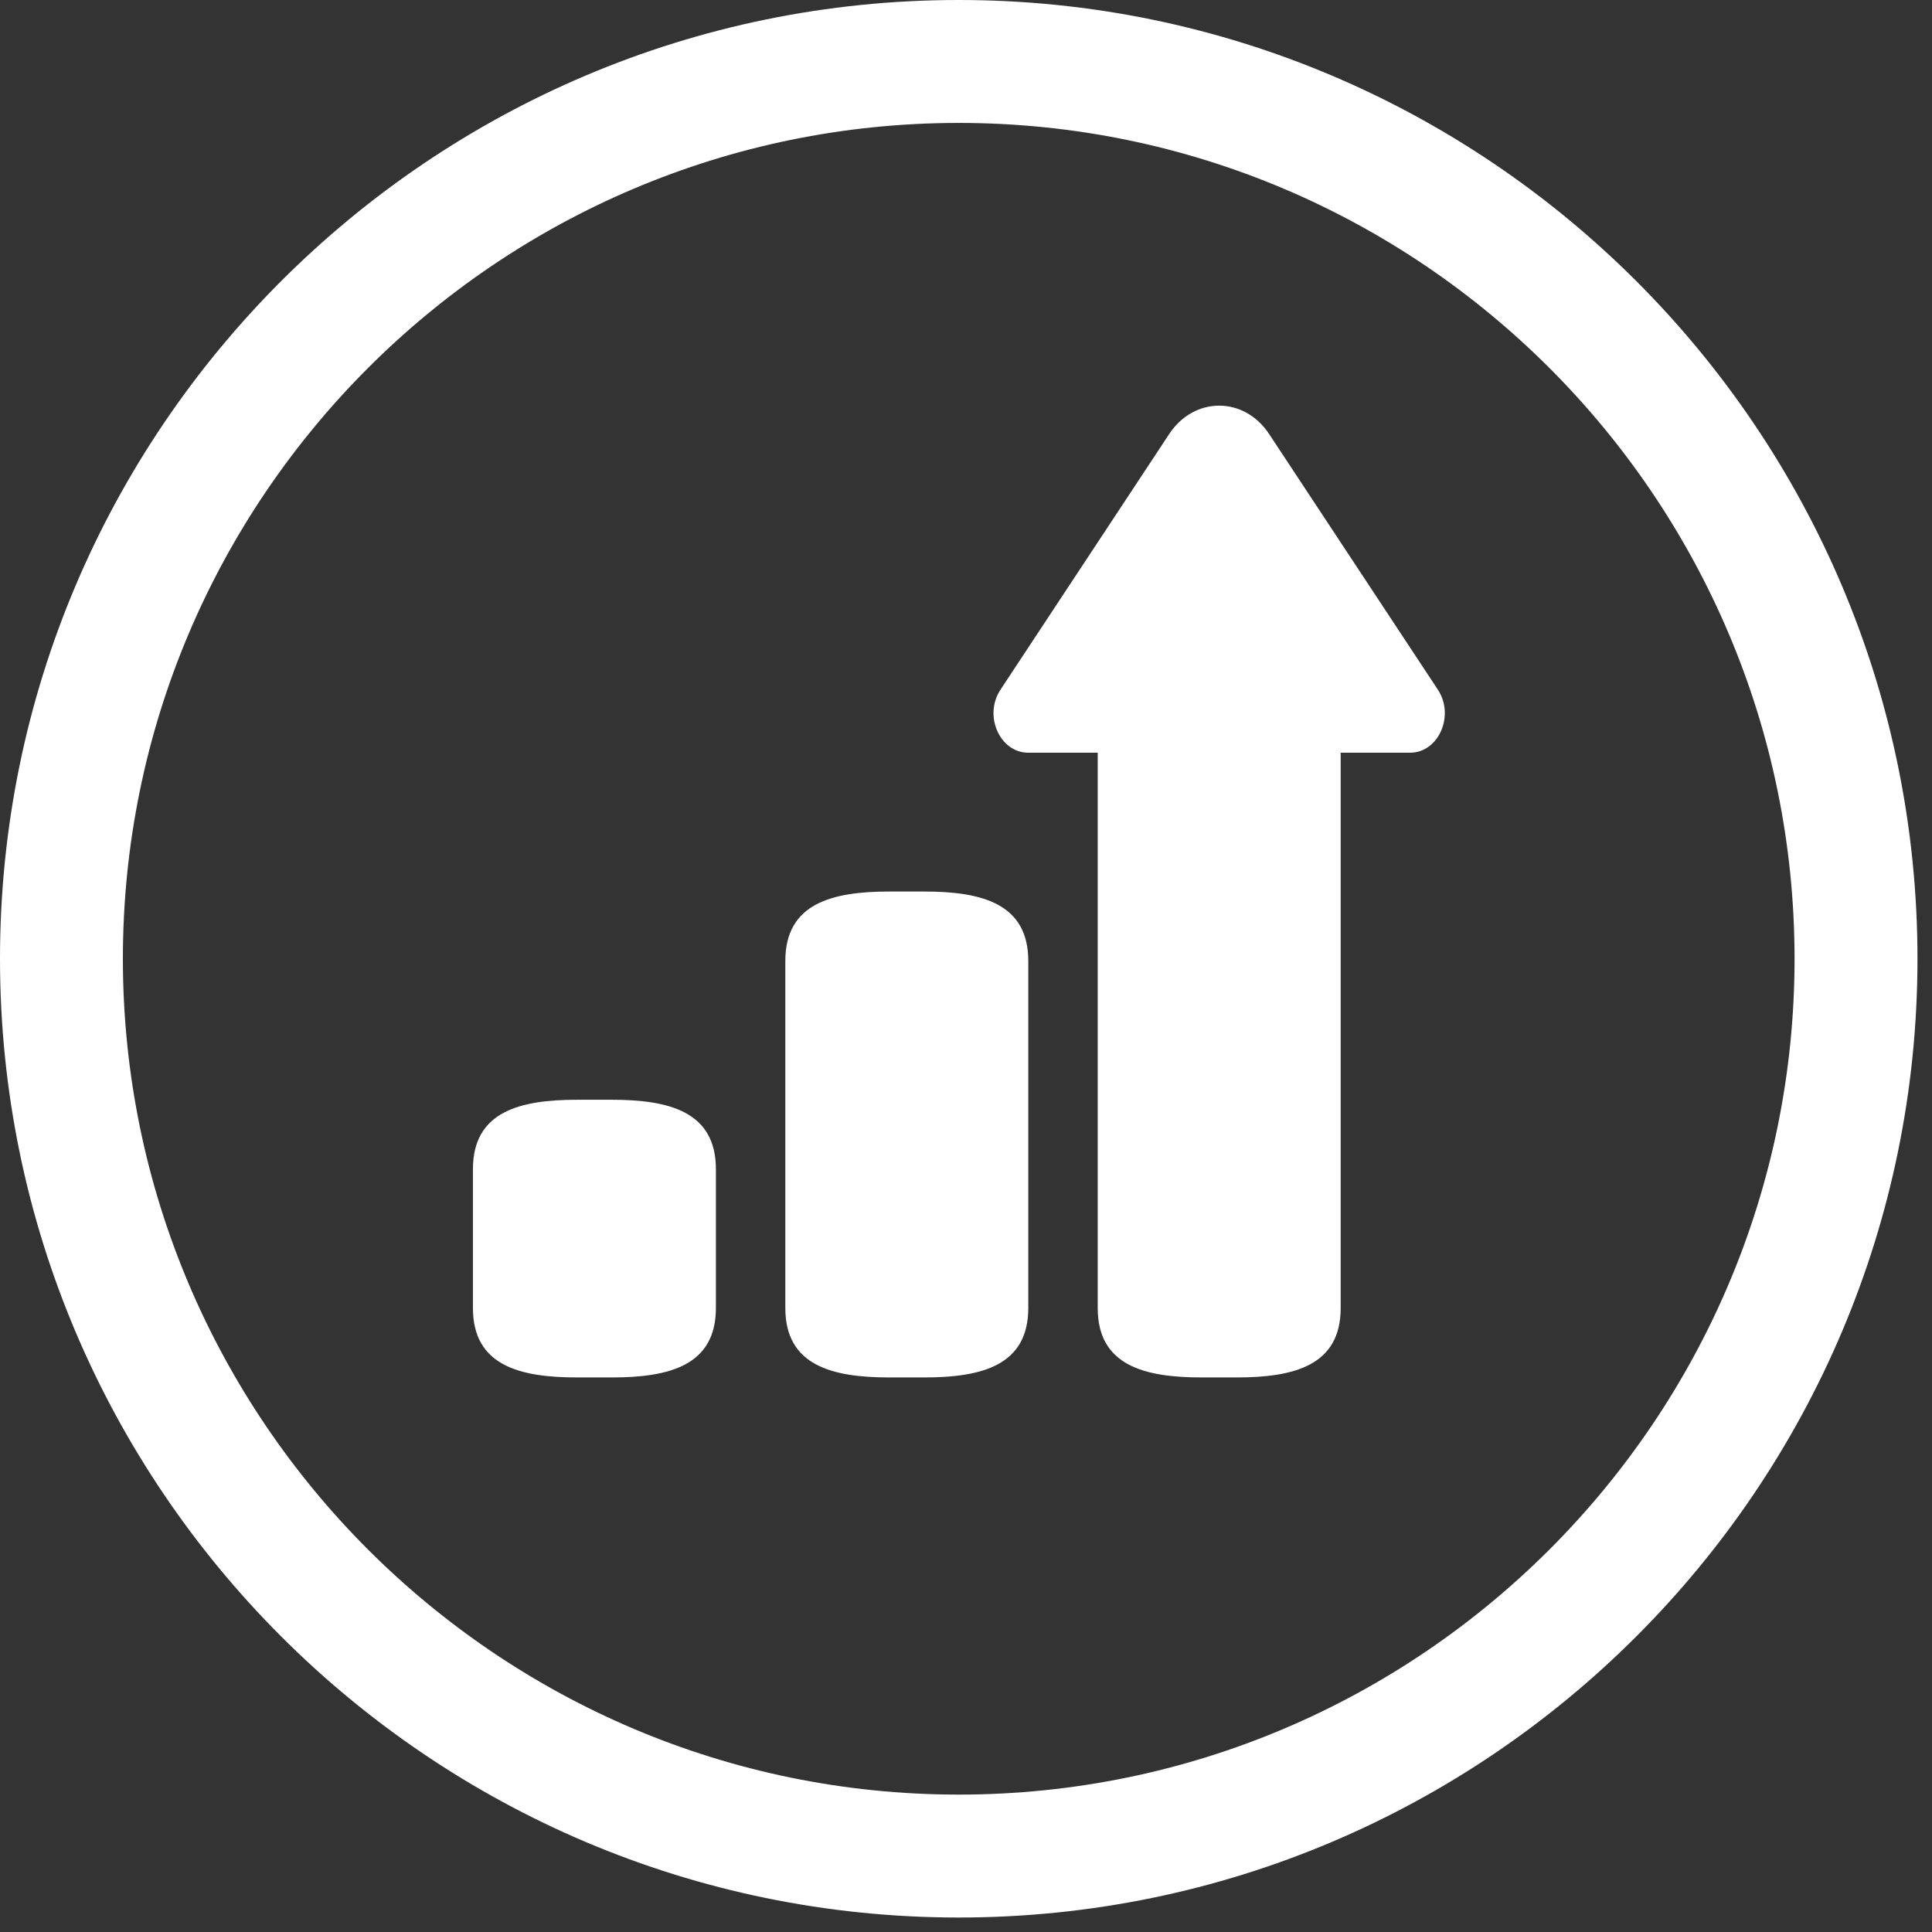 <?xml version="1.0" encoding="UTF-8" standalone="no"?>
<!DOCTYPE svg PUBLIC "-//W3C//DTD SVG 1.1//EN" "http://www.w3.org/Graphics/SVG/1.1/DTD/svg11.dtd">
<svg width="100%" height="100%" viewBox="0 0 91 91" version="1.1" xmlns="http://www.w3.org/2000/svg" xmlns:xlink="http://www.w3.org/1999/xlink" xml:space="preserve" xmlns:serif="http://www.serif.com/" style="fill-rule:evenodd;clip-rule:evenodd;stroke-linejoin:round;stroke-miterlimit:1.414;">
    <rect x="0" y="0" width="91" height="91" fill="#333333" stroke="none"/>
    <g transform="matrix(1,0,0,1,-923.054,-23.39)">
        <g transform="matrix(1,0,0,1,0,1.698)">
            <path d="M968.212,112.01C943.31,112.01 923.054,91.752 923.054,66.852C923.054,41.95 943.31,21.692 968.212,21.692C993.114,21.692 1013.37,41.95 1013.37,66.852C1013.37,91.752 993.114,112.01 968.212,112.01ZM968.212,27.482C946.504,27.482 928.842,45.144 928.842,66.852C928.842,88.56 946.504,106.22 968.212,106.22C989.92,106.22 1007.58,88.56 1007.58,66.852C1007.58,45.144 989.92,27.482 968.212,27.482ZM971.488,57.146C970.146,57.146 969.368,55.398 970.18,54.174L978.124,42.136C979.294,40.362 981.65,40.344 982.832,42.136L990.778,54.174C991.586,55.396 990.814,57.146 989.47,57.146L986.202,57.146L986.202,83.302C986.202,86.01 984.006,86.572 981.296,86.572L979.662,86.572C976.952,86.572 974.758,86.01 974.758,83.302L974.758,57.146L971.488,57.146ZM966.584,63.684C969.292,63.684 971.488,64.245 971.488,66.954L971.488,83.302C971.488,86.01 969.292,86.572 966.584,86.572L964.948,86.572C962.24,86.572 960.044,86.01 960.044,83.302L960.044,66.954C960.044,64.245 962.24,63.684 964.948,63.684L966.584,63.684ZM951.87,86.572L950.236,86.572C947.526,86.572 945.33,86.01 945.33,83.302L945.33,76.762C945.33,74.054 947.526,73.492 950.236,73.492L951.87,73.492C954.58,73.492 956.774,74.054 956.774,76.762L956.774,83.302C956.774,86.01 954.58,86.572 951.87,86.572Z" style="fill:white;fill-rule:nonzero;"/>
        </g>
    </g>
</svg>
